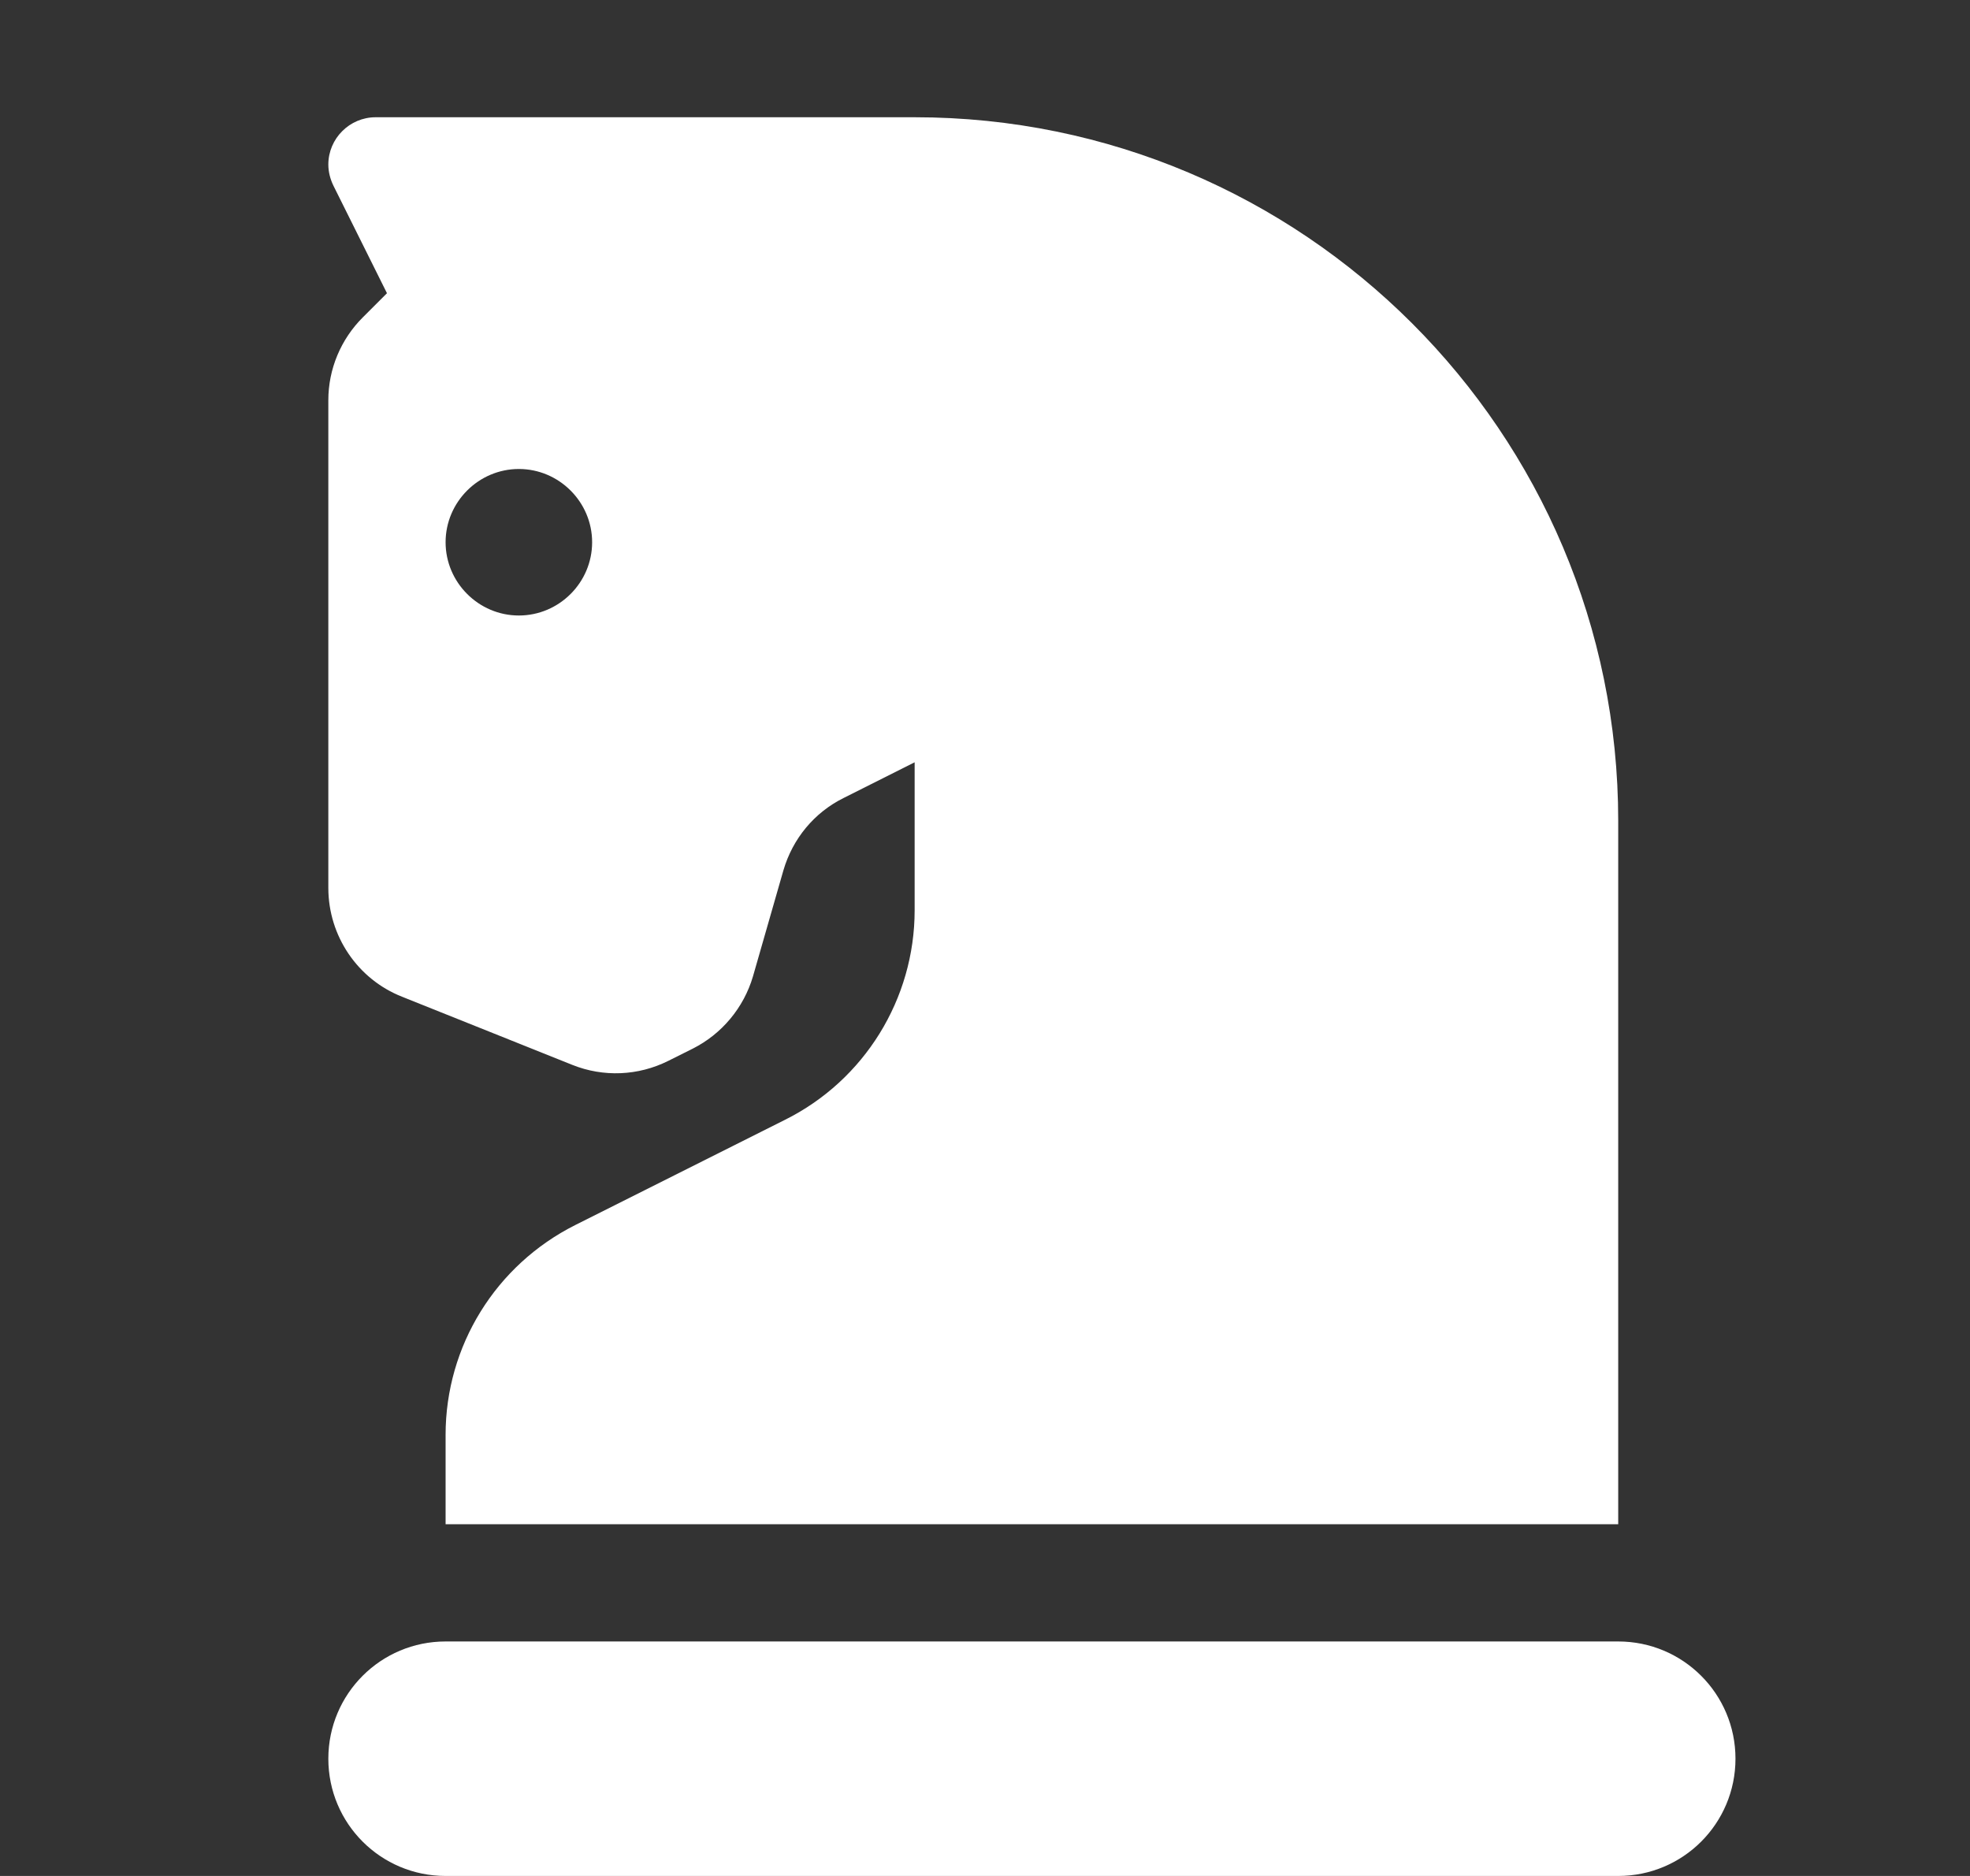 <svg fill="none" height="20" viewBox="0 0 21 20" width="21" xmlns="http://www.w3.org/2000/svg" xmlns:xlink="http://www.w3.org/1999/xlink"><rect x="0" y="0" width="21" height="20" fill="#333333" stroke="none"/><clipPath id="a"><path d="m3.5 0h15v20h-15z"/></clipPath><g clip-path="url(#a)"><path d="m4.75 15.297v.953h12.5v-7.5c0-4.141-3.359-7.5-7.5-7.5h-5.746c-.277 0-.504.227-.504.504 0 .078.02.156.055.227l.57 1.145-.258.258c-.234.234-.367.551-.367.883v5.199c0 .512.312.973.785 1.16l1.816.727c.332.133.703.117 1.023-.043l.258-.129c.312-.156.547-.438.645-.773l.324-1.129c.098-.336.328-.617.645-.773l.754-.379v1.578c0 .945-.535 1.812-1.383 2.234l-2.234 1.121c-.848.426-1.383 1.289-1.383 2.238zm1.562-9.516c0 .43-.352.781-.781.781s-.781-.352-.781-.781.352-.781.781-.781.781.352.781.781zm10.938 11.719h-12.5c-.691 0-1.25.559-1.25 1.25s.559 1.25 1.25 1.25h12.5c.691 0 1.25-.559 1.25-1.25s-.559-1.25-1.25-1.25z" fill="#fff"/></g></svg>
